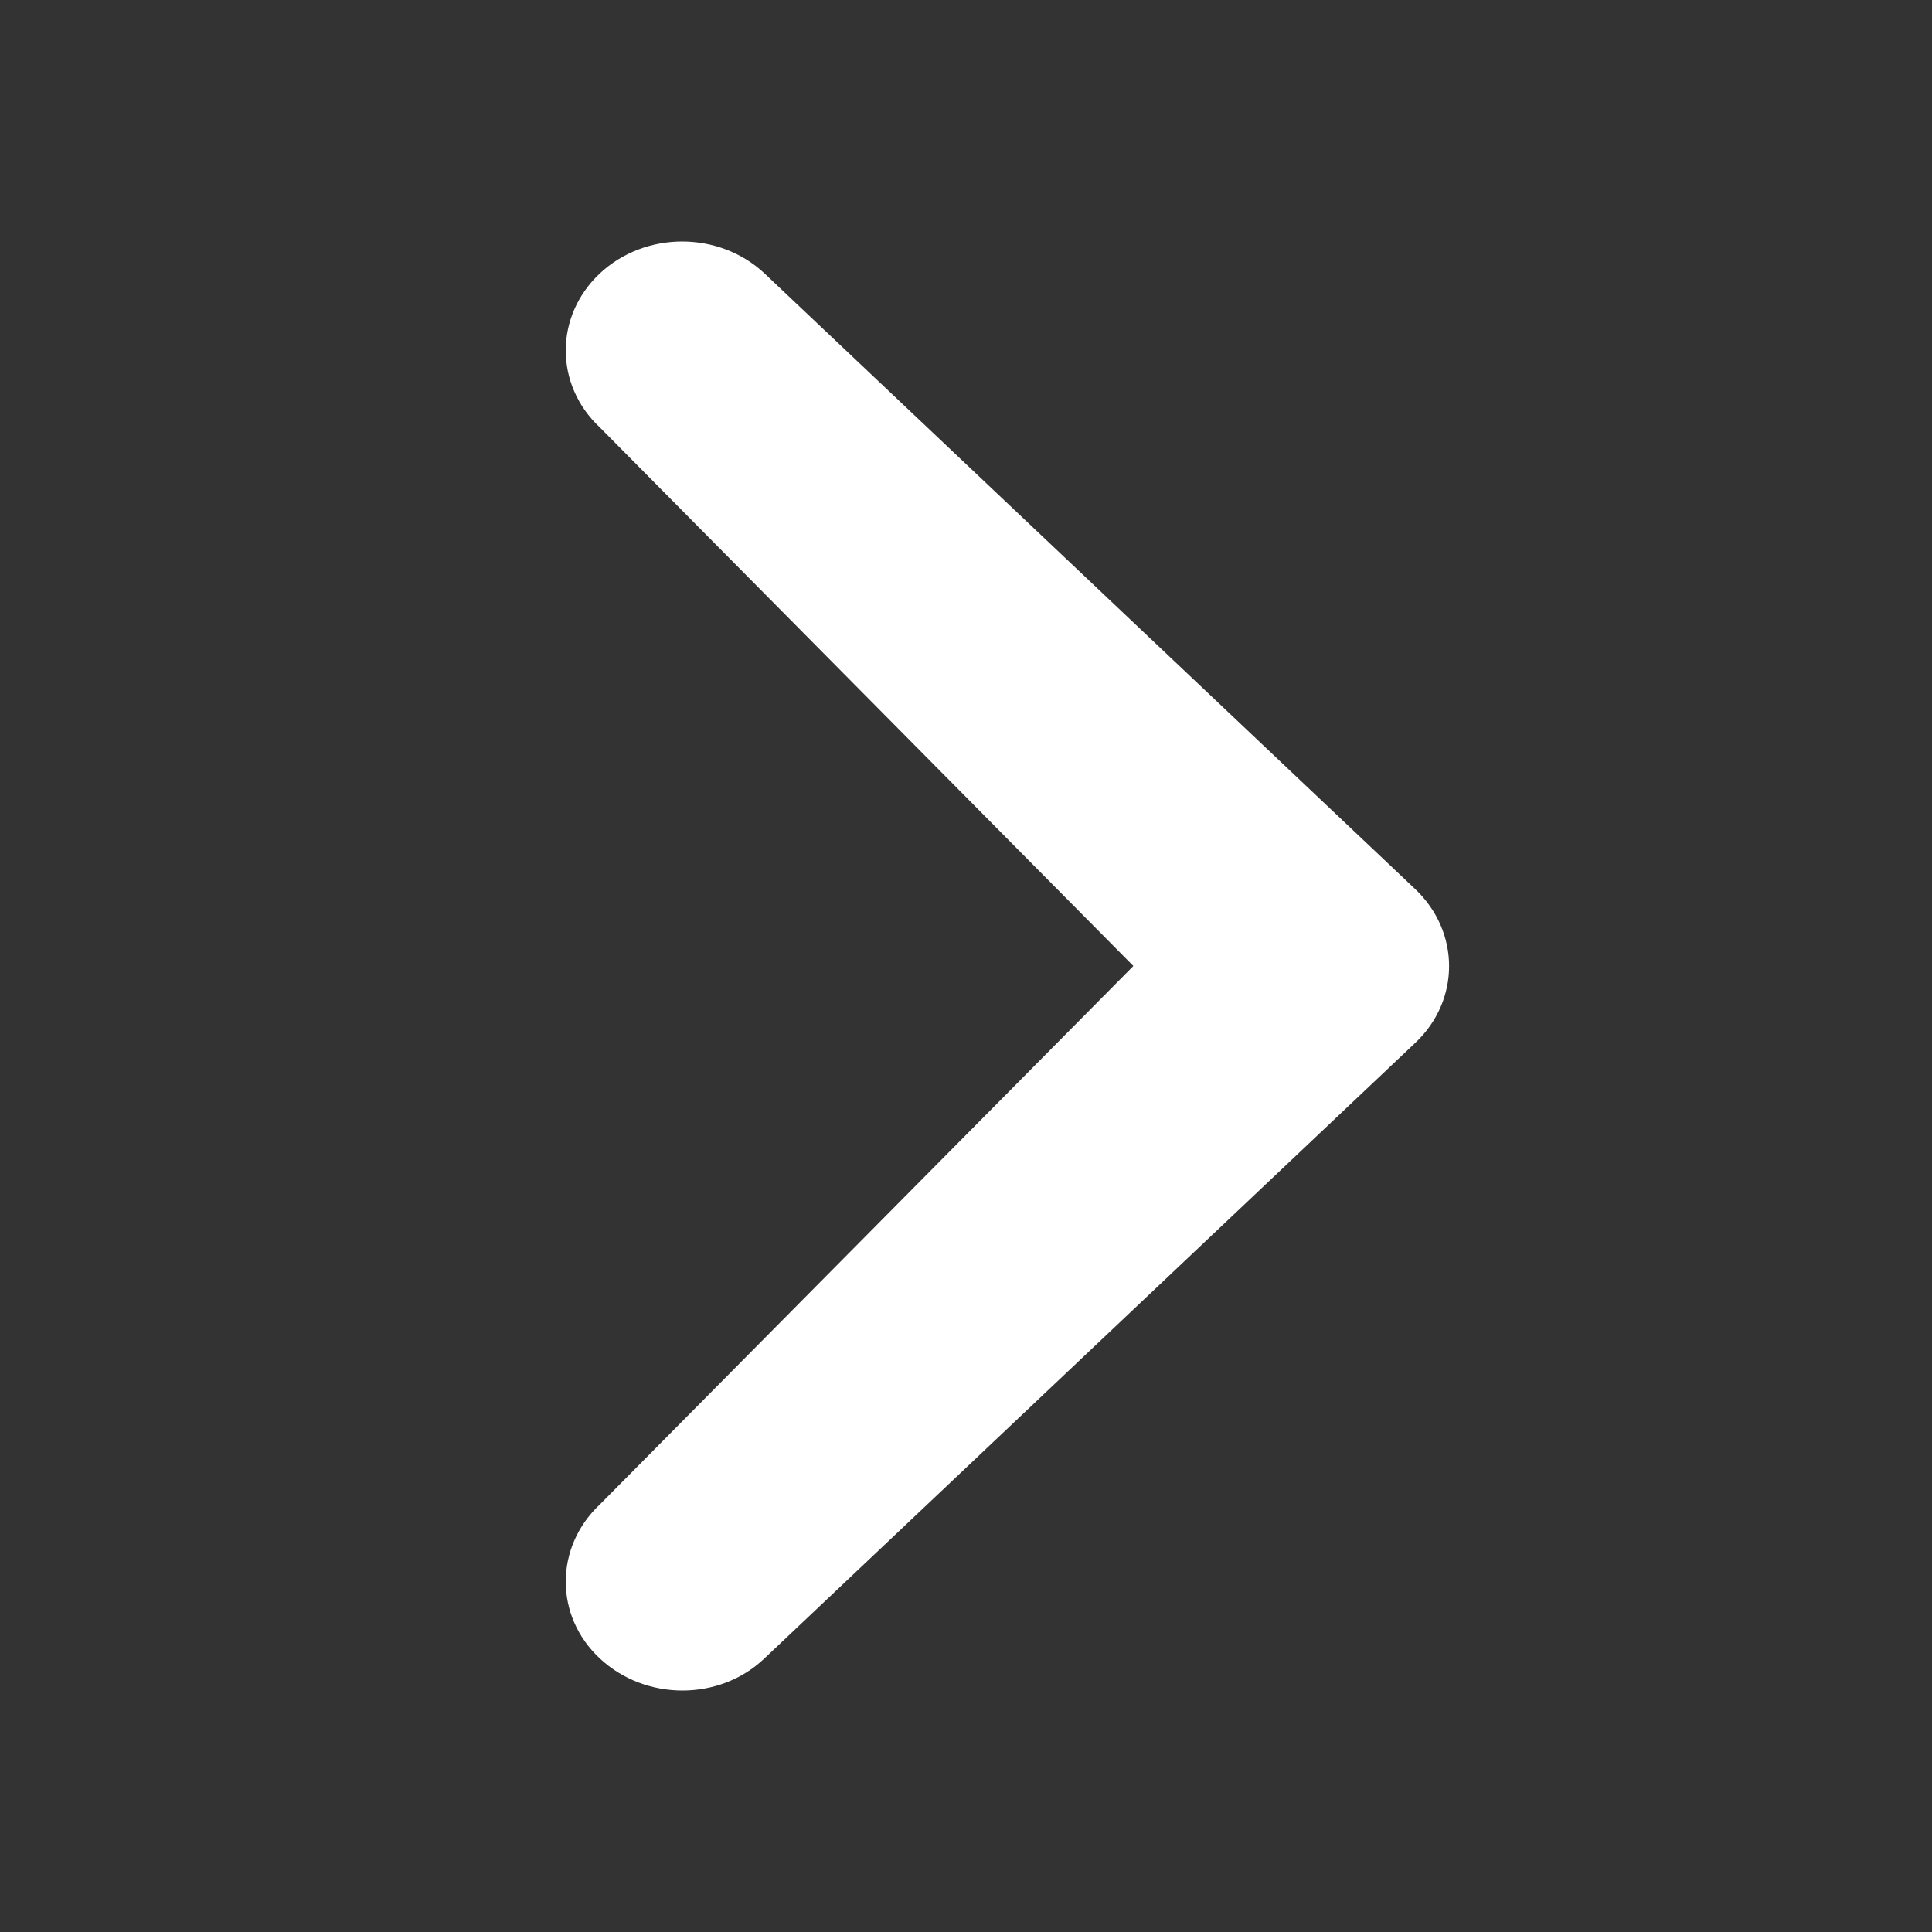 <svg width="16" height="16" viewBox="0 0 16 16" xmlns="http://www.w3.org/2000/svg"><rect x="0" y="0" width="16" height="16" fill="#333333" stroke="none"/><title>stepper-right</title><path d="M9.386 8L4.968 3.54c-.377-.352-.377-.922 0-1.276.377-.352.986-.352 1.363 0l5.387 5.097c.377.355.377.926 0 1.278L6.33 13.735c-.374.355-.985.352-1.362 0-.377-.35-.377-.922 0-1.276L9.386 8z" fill="#FFF" fill-rule="evenodd"/></svg>
